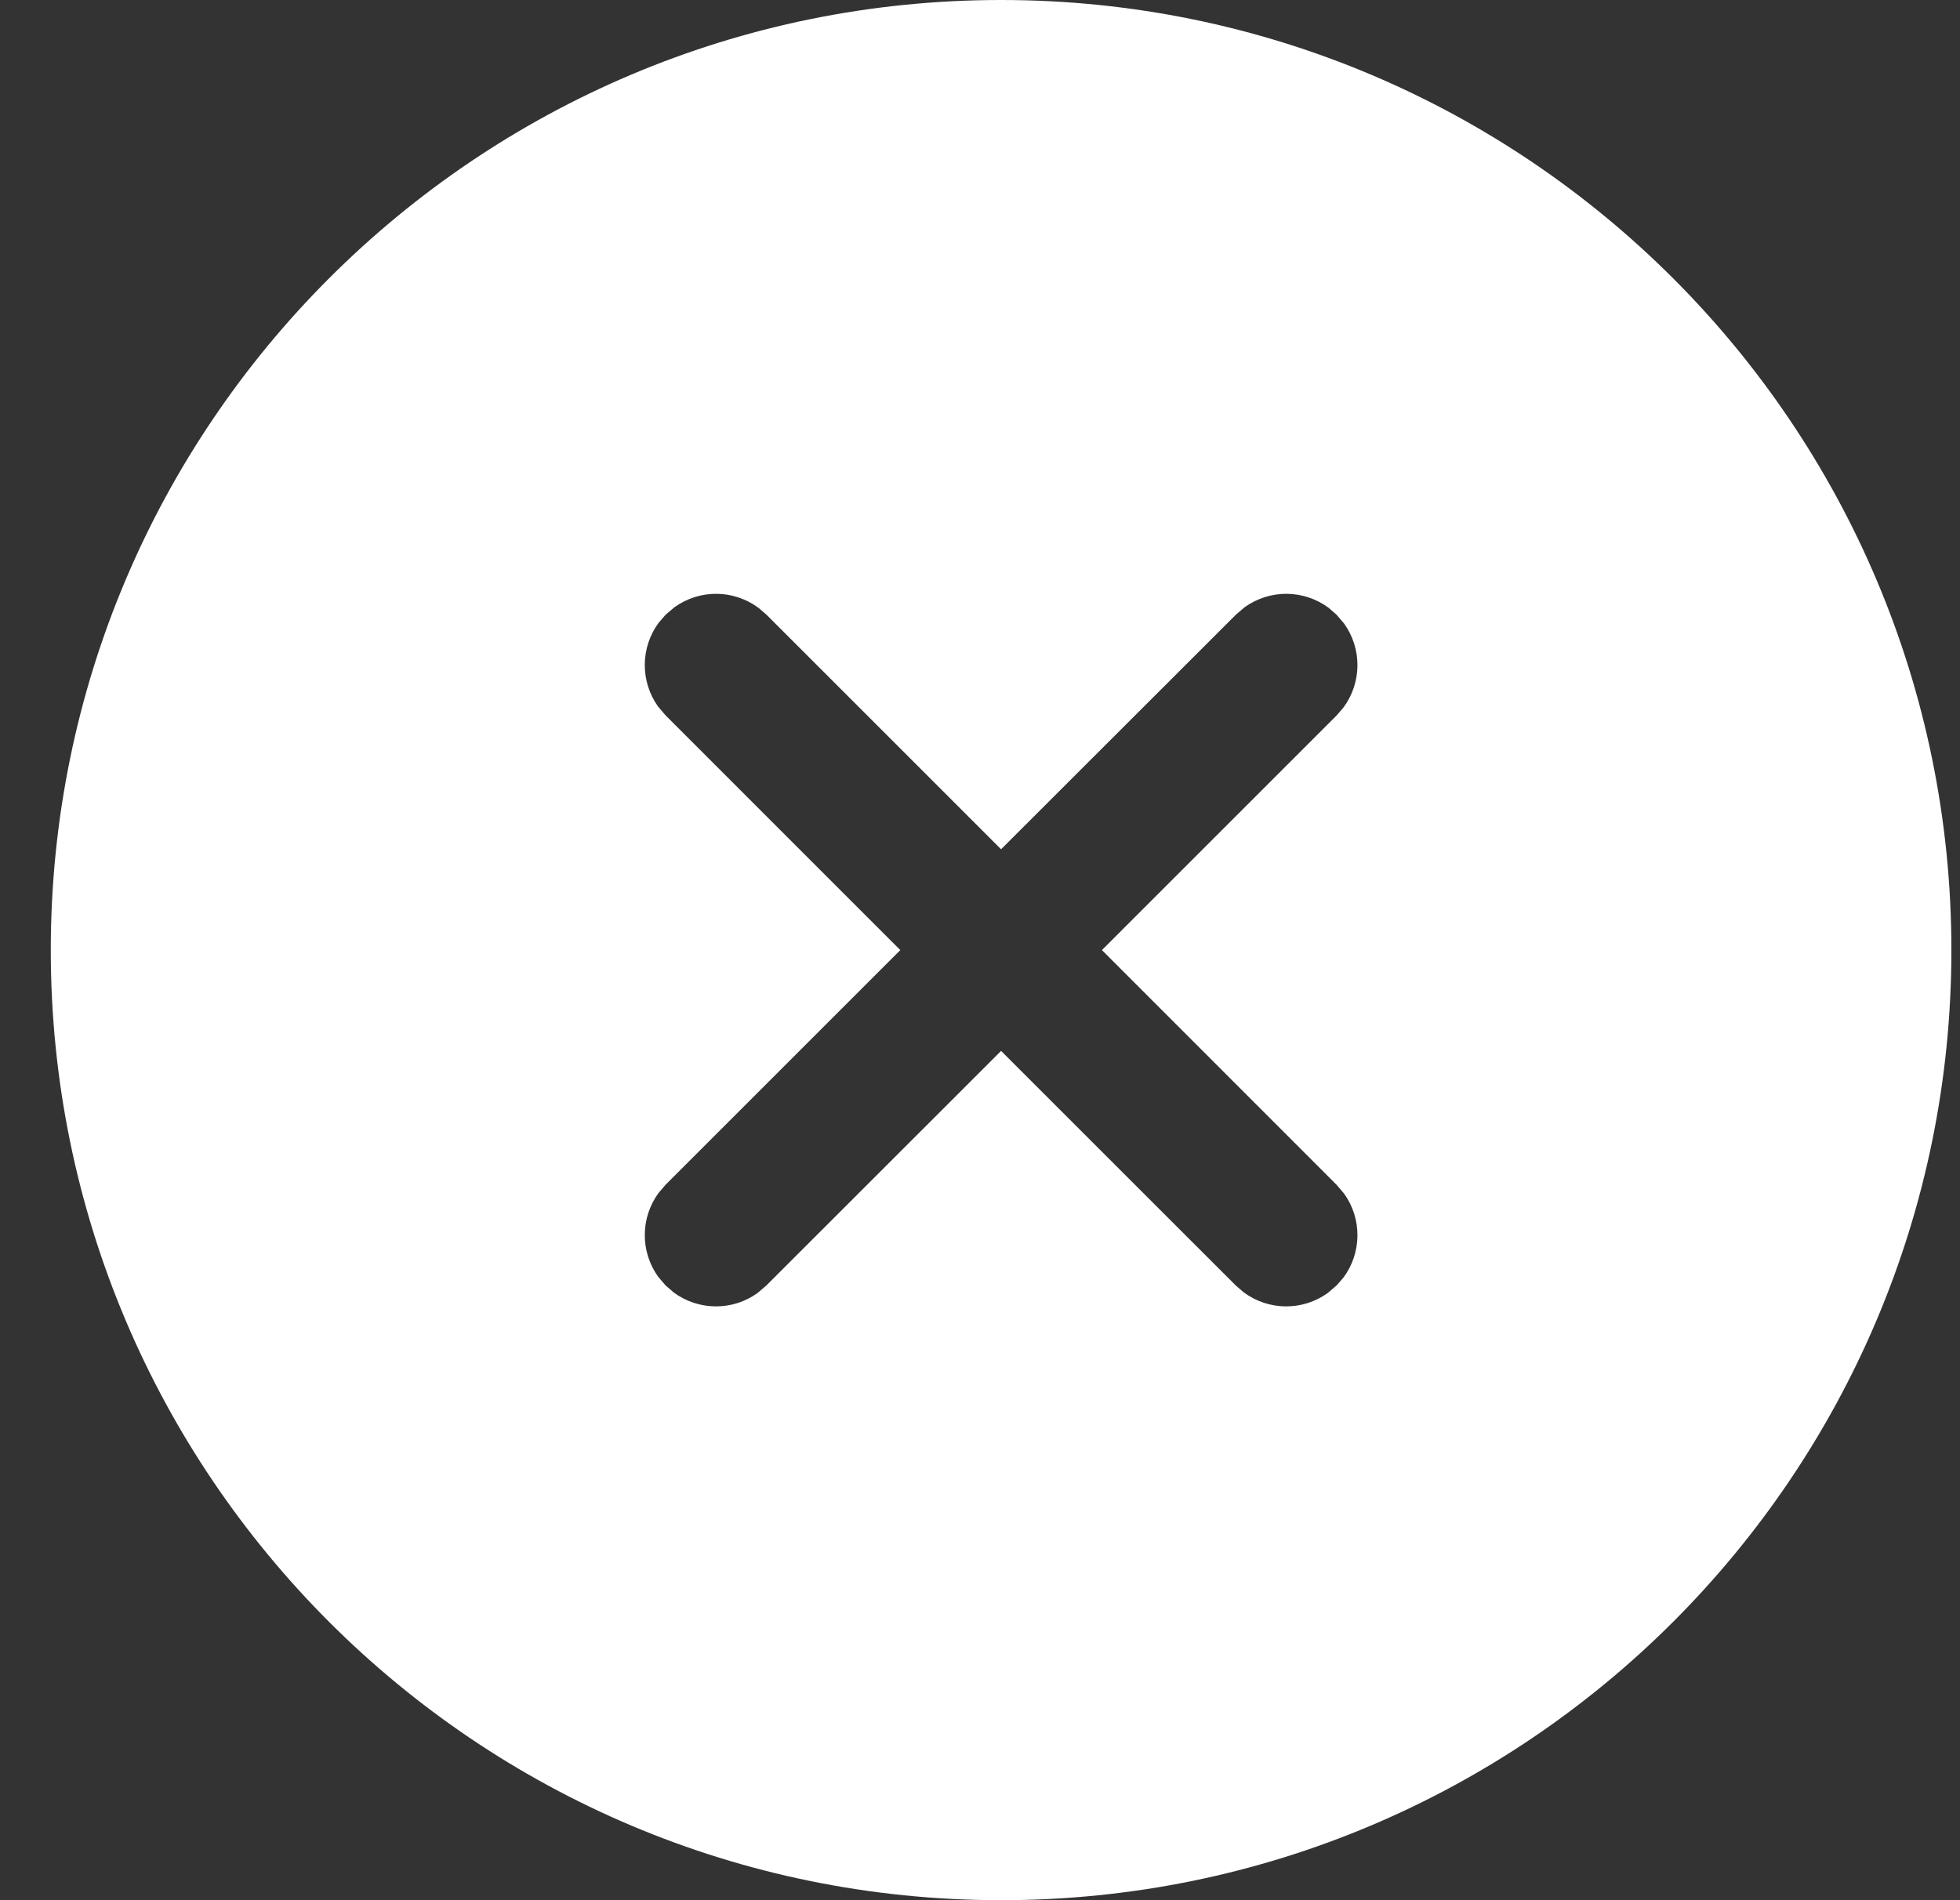 <svg xmlns="http://www.w3.org/2000/svg" width="33" height="32" viewBox="0 0 33 32" fill="none"><rect x="0" y="0" width="33" height="32" fill="#333333" stroke="none"/><path d="M16.855 0C25.692 0 32.855 7.163 32.855 16C32.855 24.837 25.692 32 16.855 32C8.019 32 0.855 24.837 0.855 16C0.855 7.163 8.019 0 16.855 0ZM22.503 10.352L22.369 10.235C22.165 10.085 21.919 10.002 21.665 10C21.412 9.998 21.164 10.077 20.958 10.224L20.808 10.352L16.855 14.302L12.903 10.35L12.769 10.235C12.565 10.085 12.319 10.002 12.065 10C11.812 9.998 11.564 10.077 11.358 10.224L11.207 10.352L11.091 10.486C10.94 10.69 10.858 10.937 10.856 11.19C10.854 11.444 10.932 11.691 11.079 11.898L11.207 12.048L15.158 16L11.206 19.952L11.091 20.086C10.94 20.29 10.858 20.537 10.856 20.79C10.854 21.044 10.932 21.291 11.079 21.498L11.207 21.648L11.342 21.765C11.546 21.916 11.792 21.998 12.046 22C12.299 22.002 12.547 21.924 12.753 21.776L12.903 21.648L16.855 17.698L20.808 21.65L20.942 21.765C21.146 21.916 21.392 21.998 21.646 22C21.899 22.002 22.147 21.924 22.353 21.776L22.503 21.648L22.62 21.514C22.771 21.31 22.853 21.063 22.855 20.81C22.857 20.556 22.779 20.309 22.631 20.102L22.503 19.952L18.553 16L22.505 12.048L22.62 11.914C22.771 11.71 22.853 11.463 22.855 11.21C22.857 10.956 22.779 10.709 22.631 10.502L22.503 10.352Z" fill="white"></path></svg>